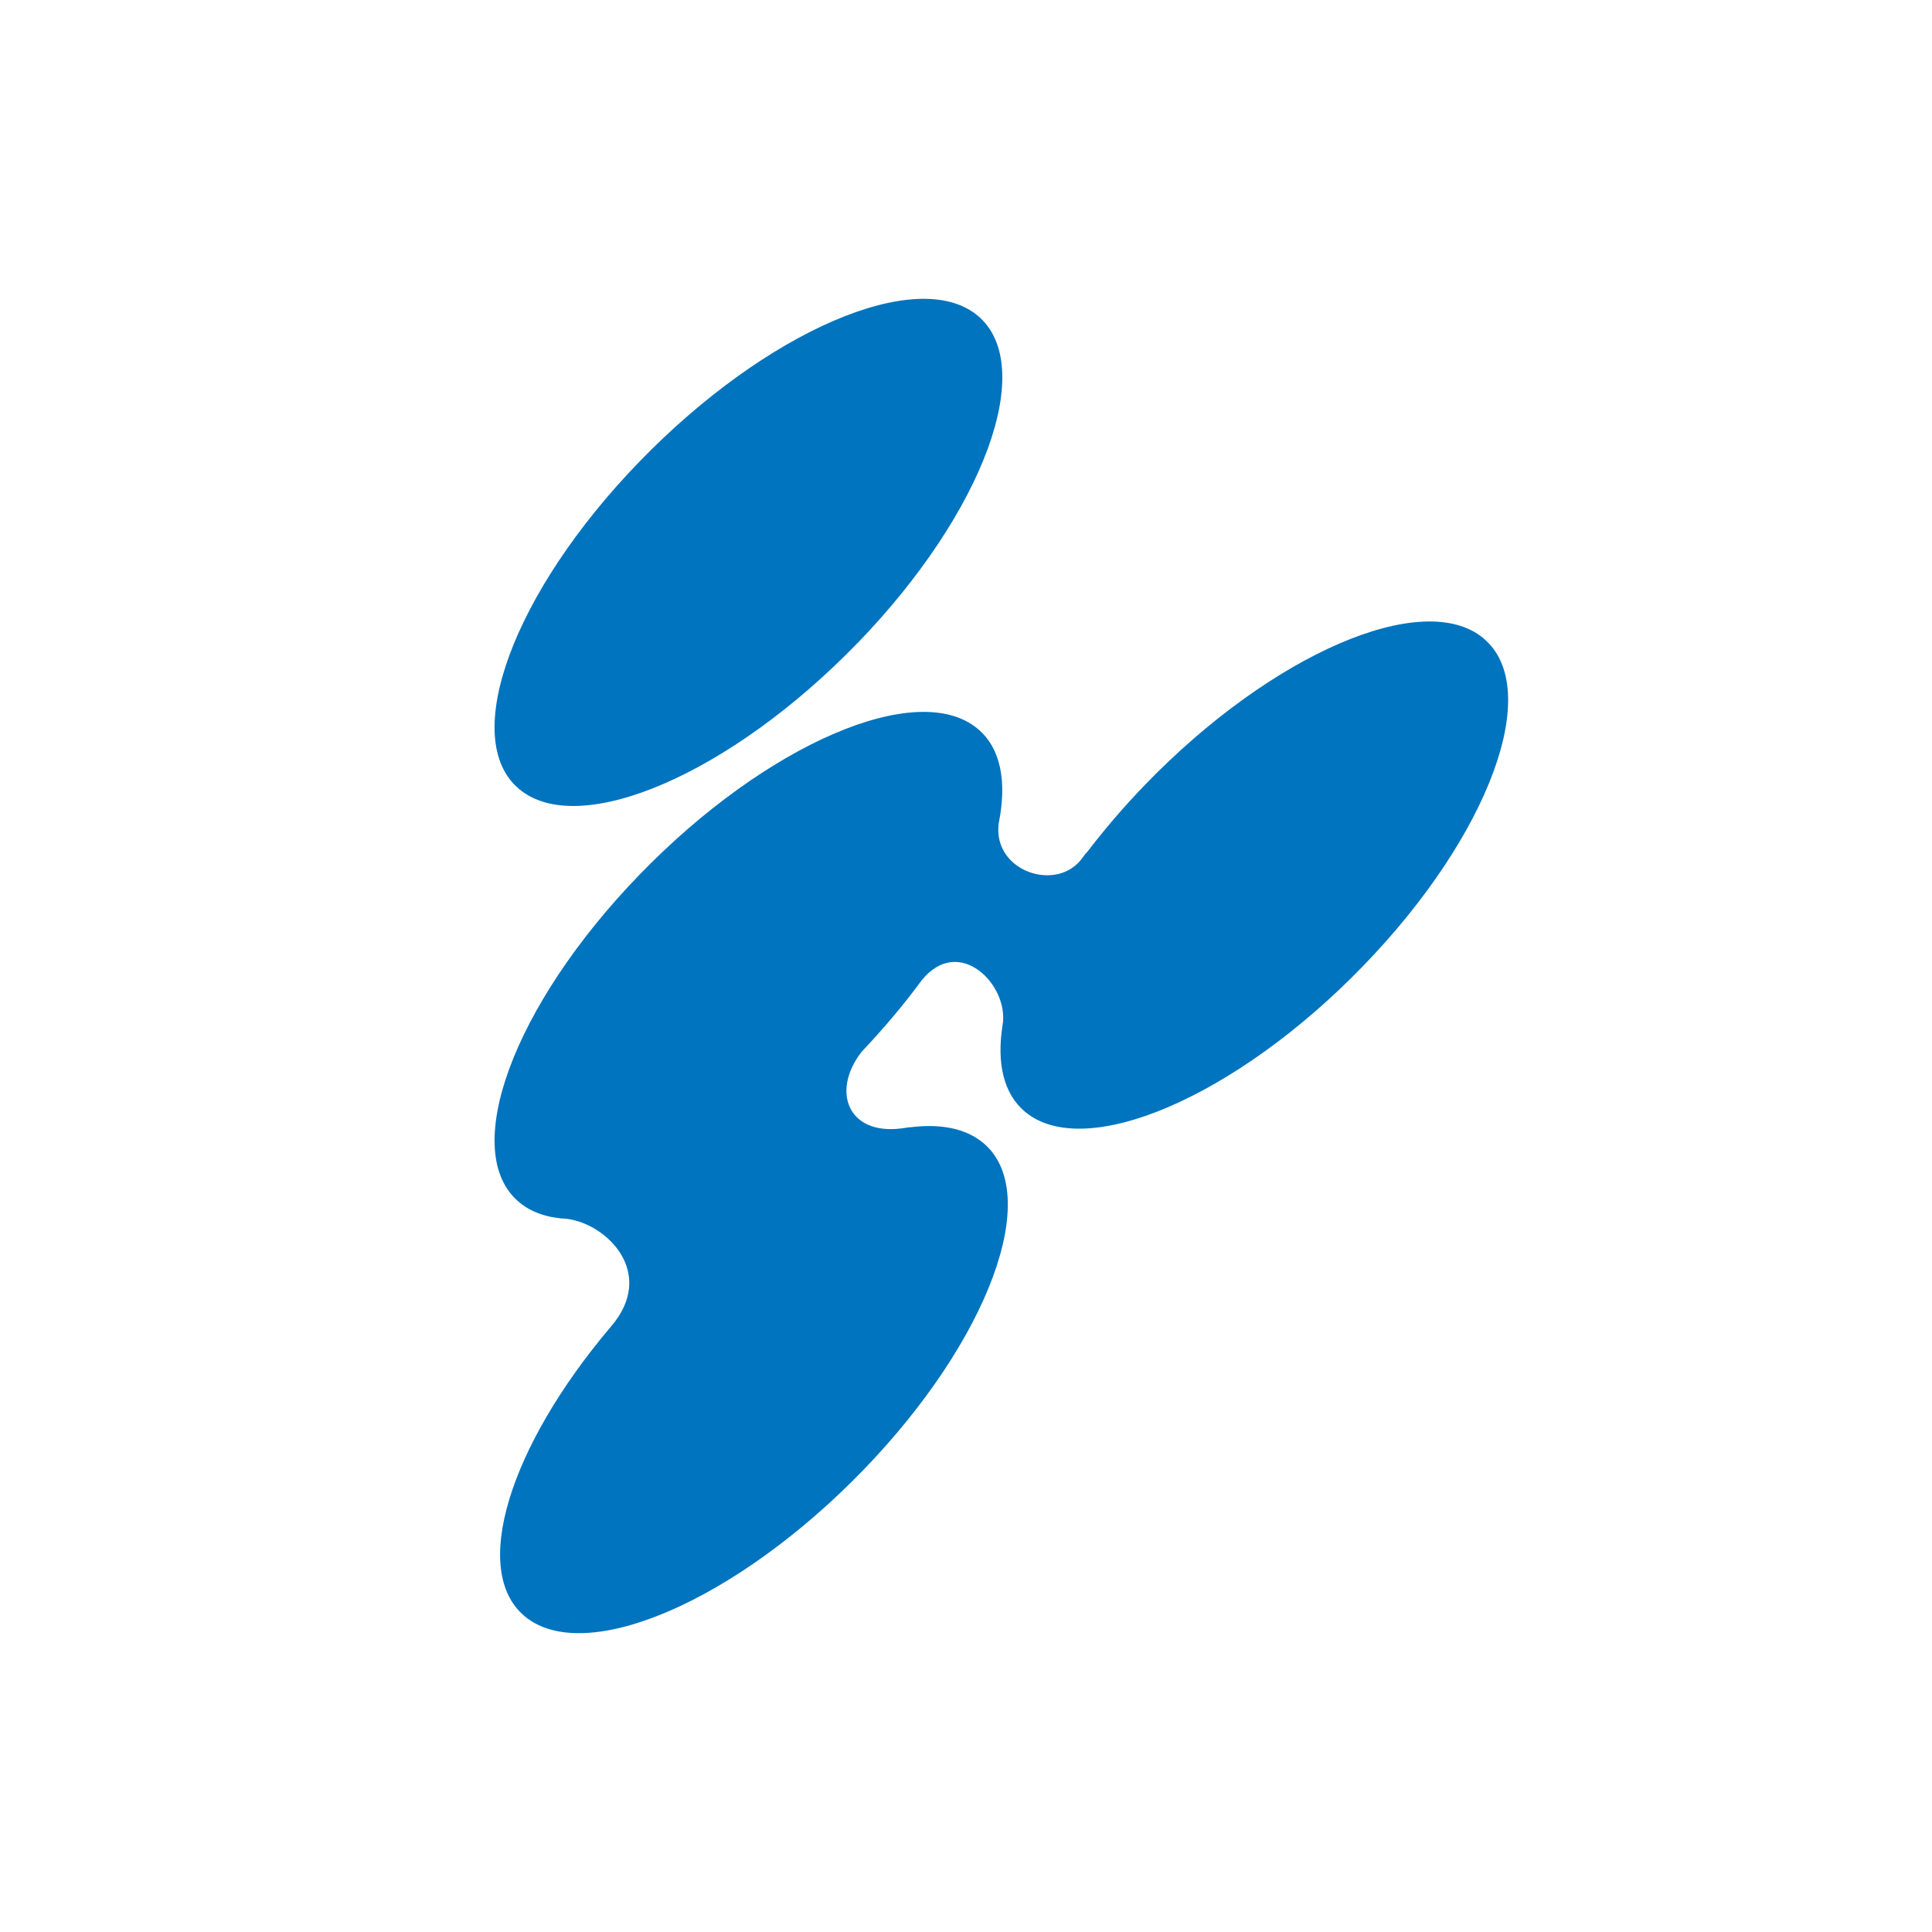 <?xml version="1.0" encoding="UTF-8"?>
<svg data-bbox="0 0 272.45 272.45" viewBox="0 0 272.45 272.45" xmlns="http://www.w3.org/2000/svg" data-type="color">
    <g>
        <path fill="#ffffff" d="M272.45 0v272.45H0V0z" data-color="1"/>
        <path d="M120.93 90.69c17.84-18.44 25.43-39.1 16.94-46.18-8.49-7.05-29.84 2.16-47.7 20.59-17.85 18.43-25.44 39.11-16.95 46.18s29.84-2.15 47.7-20.59Z" fill="#0074be" data-color="2"/>
        <path d="M209.22 90.02c-8.49-7.07-29.84 2.15-47.69 20.59-3.03 3.13-5.77 6.34-8.2 9.52-.21.2-.42.45-.65.79-3.5 5.03-12.7 2.03-11.85-4.78 1.19-5.88.32-10.64-2.96-13.37-8.49-7.07-29.84 2.15-47.7 20.59-17.85 18.44-25.44 39.12-16.95 46.18 1.74 1.46 4.05 2.21 6.74 2.34 5.66.72 12.66 7.69 6.19 15.2C71.8 204.01 66.32 221.54 74 227.93c8.5 7.07 29.84-2.15 47.7-20.58 17.84-18.44 25.43-39.12 16.95-46.18-2.46-2.04-5.98-2.73-10.2-2.21-.21 0-.44.03-.67.07-8.1 1.42-10.71-5.02-6.27-10.71 3.15-3.33 5.99-6.7 8.46-10.07 5.28-6.55 12.39.68 11.41 6.34-.84 5.33.13 9.65 3.18 12.2 8.49 7.06 29.84-2.15 47.69-20.59s25.44-39.11 16.95-46.18Z" fill="#0074be" data-color="2"/>
    </g>
</svg>
